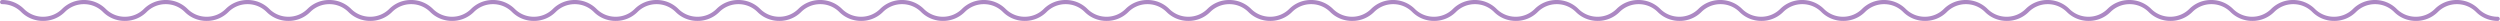 <svg xmlns="http://www.w3.org/2000/svg" width="601" height="5.026" viewBox="0 0 601 5.026"><g transform="translate(295.5 16.513)"><path d="M305-11.487a7.388,7.388,0,0,1-5.24-2.126,6.473,6.473,0,0,0-4.607-1.9,6.472,6.472,0,0,0-4.606,1.9,7.389,7.389,0,0,1-5.24,2.126,7.378,7.378,0,0,1-5.235-2.126,6.466,6.466,0,0,0-4.6-1.9,6.468,6.468,0,0,0-4.6,1.9,7.383,7.383,0,0,1-5.237,2.126,7.381,7.381,0,0,1-5.237-2.126,6.466,6.466,0,0,0-4.6-1.9,6.463,6.463,0,0,0-4.6,1.9,7.378,7.378,0,0,1-5.235,2.126,7.38,7.38,0,0,1-5.236-2.126,6.466,6.466,0,0,0-4.6-1.9,6.465,6.465,0,0,0-4.6,1.9,7.381,7.381,0,0,1-5.237,2.126,7.379,7.379,0,0,1-5.235-2.126,6.464,6.464,0,0,0-4.6-1.9,6.466,6.466,0,0,0-4.6,1.9,7.382,7.382,0,0,1-5.237,2.126,7.378,7.378,0,0,1-5.235-2.126,6.466,6.466,0,0,0-4.6-1.9,6.462,6.462,0,0,0-4.6,1.9,7.379,7.379,0,0,1-5.236,2.126,7.378,7.378,0,0,1-5.235-2.126,6.463,6.463,0,0,0-4.6-1.9,6.465,6.465,0,0,0-4.6,1.9,7.38,7.38,0,0,1-5.236,2.126,7.378,7.378,0,0,1-5.235-2.126,6.463,6.463,0,0,0-4.6-1.9,6.46,6.46,0,0,0-4.6,1.9,7.375,7.375,0,0,1-5.234,2.126,7.378,7.378,0,0,1-5.235-2.126,6.463,6.463,0,0,0-4.6-1.9,6.46,6.46,0,0,0-4.6,1.9,7.374,7.374,0,0,1-5.234,2.126,7.378,7.378,0,0,1-5.235-2.126,6.463,6.463,0,0,0-4.6-1.9,6.463,6.463,0,0,0-4.6,1.9,7.378,7.378,0,0,1-5.235,2.126,7.379,7.379,0,0,1-5.236-2.126,6.464,6.464,0,0,0-4.6-1.9,6.464,6.464,0,0,0-4.6,1.9,7.379,7.379,0,0,1-5.235,2.126,7.379,7.379,0,0,1-5.236-2.126,6.464,6.464,0,0,0-4.6-1.9,6.462,6.462,0,0,0-4.6,1.9,7.378,7.378,0,0,1-5.235,2.126,7.378,7.378,0,0,1-5.235-2.126,6.463,6.463,0,0,0-4.6-1.9,6.463,6.463,0,0,0-4.6,1.9,7.378,7.378,0,0,1-5.235,2.126,7.377,7.377,0,0,1-5.234-2.126,6.463,6.463,0,0,0-4.6-1.9,6.464,6.464,0,0,0-4.6,1.9,7.379,7.379,0,0,1-5.236,2.126A7.376,7.376,0,0,1,24.3-13.613a6.462,6.462,0,0,0-4.6-1.9,6.464,6.464,0,0,0-4.6,1.9A7.379,7.379,0,0,1,9.86-11.487a7.376,7.376,0,0,1-5.234-2.126,6.461,6.461,0,0,0-4.6-1.9,6.463,6.463,0,0,0-4.6,1.9,7.378,7.378,0,0,1-5.235,2.126,7.375,7.375,0,0,1-5.234-2.126,6.462,6.462,0,0,0-4.6-1.9,6.463,6.463,0,0,0-4.6,1.9,7.376,7.376,0,0,1-5.234,2.126,7.377,7.377,0,0,1-5.234-2.126,6.463,6.463,0,0,0-4.6-1.9,6.46,6.46,0,0,0-4.6,1.9,7.374,7.374,0,0,1-5.234,2.126,7.378,7.378,0,0,1-5.235-2.126,6.462,6.462,0,0,0-4.6-1.9,6.462,6.462,0,0,0-4.6,1.9,7.376,7.376,0,0,1-5.234,2.126,7.374,7.374,0,0,1-5.234-2.126,6.46,6.46,0,0,0-4.6-1.9,6.462,6.462,0,0,0-4.6,1.9,7.378,7.378,0,0,1-5.235,2.126,7.375,7.375,0,0,1-5.234-2.126,6.461,6.461,0,0,0-4.6-1.9,6.46,6.46,0,0,0-4.6,1.9,7.375,7.375,0,0,1-5.234,2.126,7.374,7.374,0,0,1-5.234-2.126,6.46,6.46,0,0,0-4.6-1.9,6.463,6.463,0,0,0-4.6,1.9,7.378,7.378,0,0,1-5.235,2.126,7.375,7.375,0,0,1-5.234-2.126,6.46,6.46,0,0,0-4.6-1.9,6.459,6.459,0,0,0-4.6,1.9,7.374,7.374,0,0,1-5.234,2.126,7.375,7.375,0,0,1-5.234-2.126,6.46,6.46,0,0,0-4.6-1.9,6.462,6.462,0,0,0-4.6,1.9,7.378,7.378,0,0,1-5.235,2.126,7.374,7.374,0,0,1-5.234-2.126,6.459,6.459,0,0,0-4.6-1.9,6.46,6.46,0,0,0-4.6,1.9,7.372,7.372,0,0,1-5.232,2.126,7.373,7.373,0,0,1-5.233-2.126,6.459,6.459,0,0,0-4.6-1.9,6.462,6.462,0,0,0-4.6,1.9,7.376,7.376,0,0,1-5.234,2.126,7.376,7.376,0,0,1-5.234-2.126,6.46,6.46,0,0,0-4.6-1.9,6.459,6.459,0,0,0-4.6,1.9,7.373,7.373,0,0,1-5.233,2.126,7.372,7.372,0,0,1-5.232-2.126,6.457,6.457,0,0,0-4.6-1.9,6.459,6.459,0,0,0-4.6,1.9,7.373,7.373,0,0,1-5.233,2.126,7.375,7.375,0,0,1-5.234-2.126,6.46,6.46,0,0,0-4.6-1.9,6.462,6.462,0,0,0-4.6,1.9,7.375,7.375,0,0,1-5.234,2.126,7.373,7.373,0,0,1-5.233-2.126,6.459,6.459,0,0,0-4.6-1.9,6.457,6.457,0,0,0-4.6,1.9,7.372,7.372,0,0,1-5.232,2.126,7.376,7.376,0,0,1-5.234-2.126,6.462,6.462,0,0,0-4.6-1.9.5.5,0,0,1-.5-.5.5.5,0,0,1,.5-.5,7.377,7.377,0,0,1,5.234,2.126,6.461,6.461,0,0,0,4.6,1.9,6.457,6.457,0,0,0,4.6-1.9,7.371,7.371,0,0,1,5.232-2.126,7.373,7.373,0,0,1,5.233,2.126,6.459,6.459,0,0,0,4.6,1.9,6.461,6.461,0,0,0,4.6-1.9,7.376,7.376,0,0,1,5.234-2.126,7.375,7.375,0,0,1,5.234,2.126,6.46,6.46,0,0,0,4.6,1.9,6.459,6.459,0,0,0,4.6-1.9A7.373,7.373,0,0,1-236-16.513a7.372,7.372,0,0,1,5.232,2.126,6.457,6.457,0,0,0,4.6,1.9,6.459,6.459,0,0,0,4.6-1.9,7.373,7.373,0,0,1,5.233-2.126,7.375,7.375,0,0,1,5.234,2.126,6.462,6.462,0,0,0,4.6,1.9,6.462,6.462,0,0,0,4.6-1.9,7.376,7.376,0,0,1,5.234-2.126,7.373,7.373,0,0,1,5.233,2.126,6.459,6.459,0,0,0,4.6,1.9,6.457,6.457,0,0,0,4.6-1.9A7.374,7.374,0,0,1-177-16.513a7.374,7.374,0,0,1,5.233,2.126,6.46,6.46,0,0,0,4.6,1.9,6.463,6.463,0,0,0,4.6-1.9,7.377,7.377,0,0,1,5.234-2.126,7.374,7.374,0,0,1,5.234,2.126,6.46,6.46,0,0,0,4.6,1.9,6.46,6.46,0,0,0,4.6-1.9,7.374,7.374,0,0,1,5.233-2.126,7.374,7.374,0,0,1,5.234,2.126,6.46,6.46,0,0,0,4.6,1.9,6.463,6.463,0,0,0,4.6-1.9A7.378,7.378,0,0,1-118-16.513a7.374,7.374,0,0,1,5.234,2.126,6.46,6.46,0,0,0,4.6,1.9,6.46,6.46,0,0,0,4.6-1.9,7.375,7.375,0,0,1,5.234-2.126,7.376,7.376,0,0,1,5.234,2.126,6.46,6.46,0,0,0,4.6,1.9,6.463,6.463,0,0,0,4.6-1.9,7.376,7.376,0,0,1,5.234-2.126,7.375,7.375,0,0,1,5.234,2.126,6.46,6.46,0,0,0,4.6,1.9,6.462,6.462,0,0,0,4.6-1.9,7.376,7.376,0,0,1,5.234-2.126,7.377,7.377,0,0,1,5.234,2.126,6.463,6.463,0,0,0,4.6,1.9,6.46,6.46,0,0,0,4.6-1.9,7.374,7.374,0,0,1,5.234-2.126,7.378,7.378,0,0,1,5.235,2.126,6.462,6.462,0,0,0,4.6,1.9,6.462,6.462,0,0,0,4.6-1.9,7.378,7.378,0,0,1,5.235-2.126,7.376,7.376,0,0,1,5.234,2.126,6.46,6.46,0,0,0,4.6,1.9,6.463,6.463,0,0,0,4.6-1.9A7.378,7.378,0,0,1,.024-16.513a7.376,7.376,0,0,1,5.234,2.126,6.462,6.462,0,0,0,4.6,1.9,6.464,6.464,0,0,0,4.6-1.9A7.378,7.378,0,0,1,19.7-16.513a7.376,7.376,0,0,1,5.234,2.126,6.462,6.462,0,0,0,4.6,1.9,6.465,6.465,0,0,0,4.6-1.9,7.378,7.378,0,0,1,5.235-2.126,7.378,7.378,0,0,1,5.235,2.126,6.462,6.462,0,0,0,4.6,1.9,6.463,6.463,0,0,0,4.6-1.9,7.378,7.378,0,0,1,5.235-2.126,7.378,7.378,0,0,1,5.235,2.126,6.463,6.463,0,0,0,4.6,1.9,6.463,6.463,0,0,0,4.6-1.9,7.377,7.377,0,0,1,5.234-2.126,7.378,7.378,0,0,1,5.235,2.126,6.465,6.465,0,0,0,4.6,1.9,6.464,6.464,0,0,0,4.6-1.9,7.379,7.379,0,0,1,5.236-2.126,7.378,7.378,0,0,1,5.235,2.126,6.465,6.465,0,0,0,4.6,1.9,6.463,6.463,0,0,0,4.6-1.9,7.378,7.378,0,0,1,5.235-2.126,7.378,7.378,0,0,1,5.235,2.126,6.463,6.463,0,0,0,4.6,1.9,6.46,6.46,0,0,0,4.6-1.9,7.374,7.374,0,0,1,5.234-2.126,7.378,7.378,0,0,1,5.235,2.126,6.463,6.463,0,0,0,4.6,1.9,6.46,6.46,0,0,0,4.6-1.9,7.374,7.374,0,0,1,5.234-2.126,7.378,7.378,0,0,1,5.235,2.126,6.463,6.463,0,0,0,4.6,1.9,6.465,6.465,0,0,0,4.6-1.9,7.379,7.379,0,0,1,5.236-2.126,7.378,7.378,0,0,1,5.235,2.126,6.463,6.463,0,0,0,4.6,1.9,6.465,6.465,0,0,0,4.6-1.9,7.377,7.377,0,0,1,5.234-2.126,7.38,7.38,0,0,1,5.237,2.126,6.464,6.464,0,0,0,4.6,1.9,6.468,6.468,0,0,0,4.6-1.9,7.38,7.38,0,0,1,5.236-2.126,7.379,7.379,0,0,1,5.236,2.126,6.464,6.464,0,0,0,4.6,1.9,6.466,6.466,0,0,0,4.6-1.9,7.38,7.38,0,0,1,5.236-2.126,7.381,7.381,0,0,1,5.237,2.126,6.466,6.466,0,0,0,4.6,1.9,6.463,6.463,0,0,0,4.6-1.9,7.378,7.378,0,0,1,5.235-2.126,7.38,7.38,0,0,1,5.236,2.126,6.466,6.466,0,0,0,4.6,1.9,6.468,6.468,0,0,0,4.6-1.9,7.383,7.383,0,0,1,5.237-2.126,7.381,7.381,0,0,1,5.237,2.126,6.464,6.464,0,0,0,4.6,1.9,6.474,6.474,0,0,0,4.607-1.9,7.387,7.387,0,0,1,5.239-2.126,7.388,7.388,0,0,1,5.24,2.126,6.473,6.473,0,0,0,4.607,1.9.5.5,0,0,1,.5.5A.5.5,0,0,1,305-11.487Z" transform="translate(0)" fill="#ac88c3"/></g></svg>
